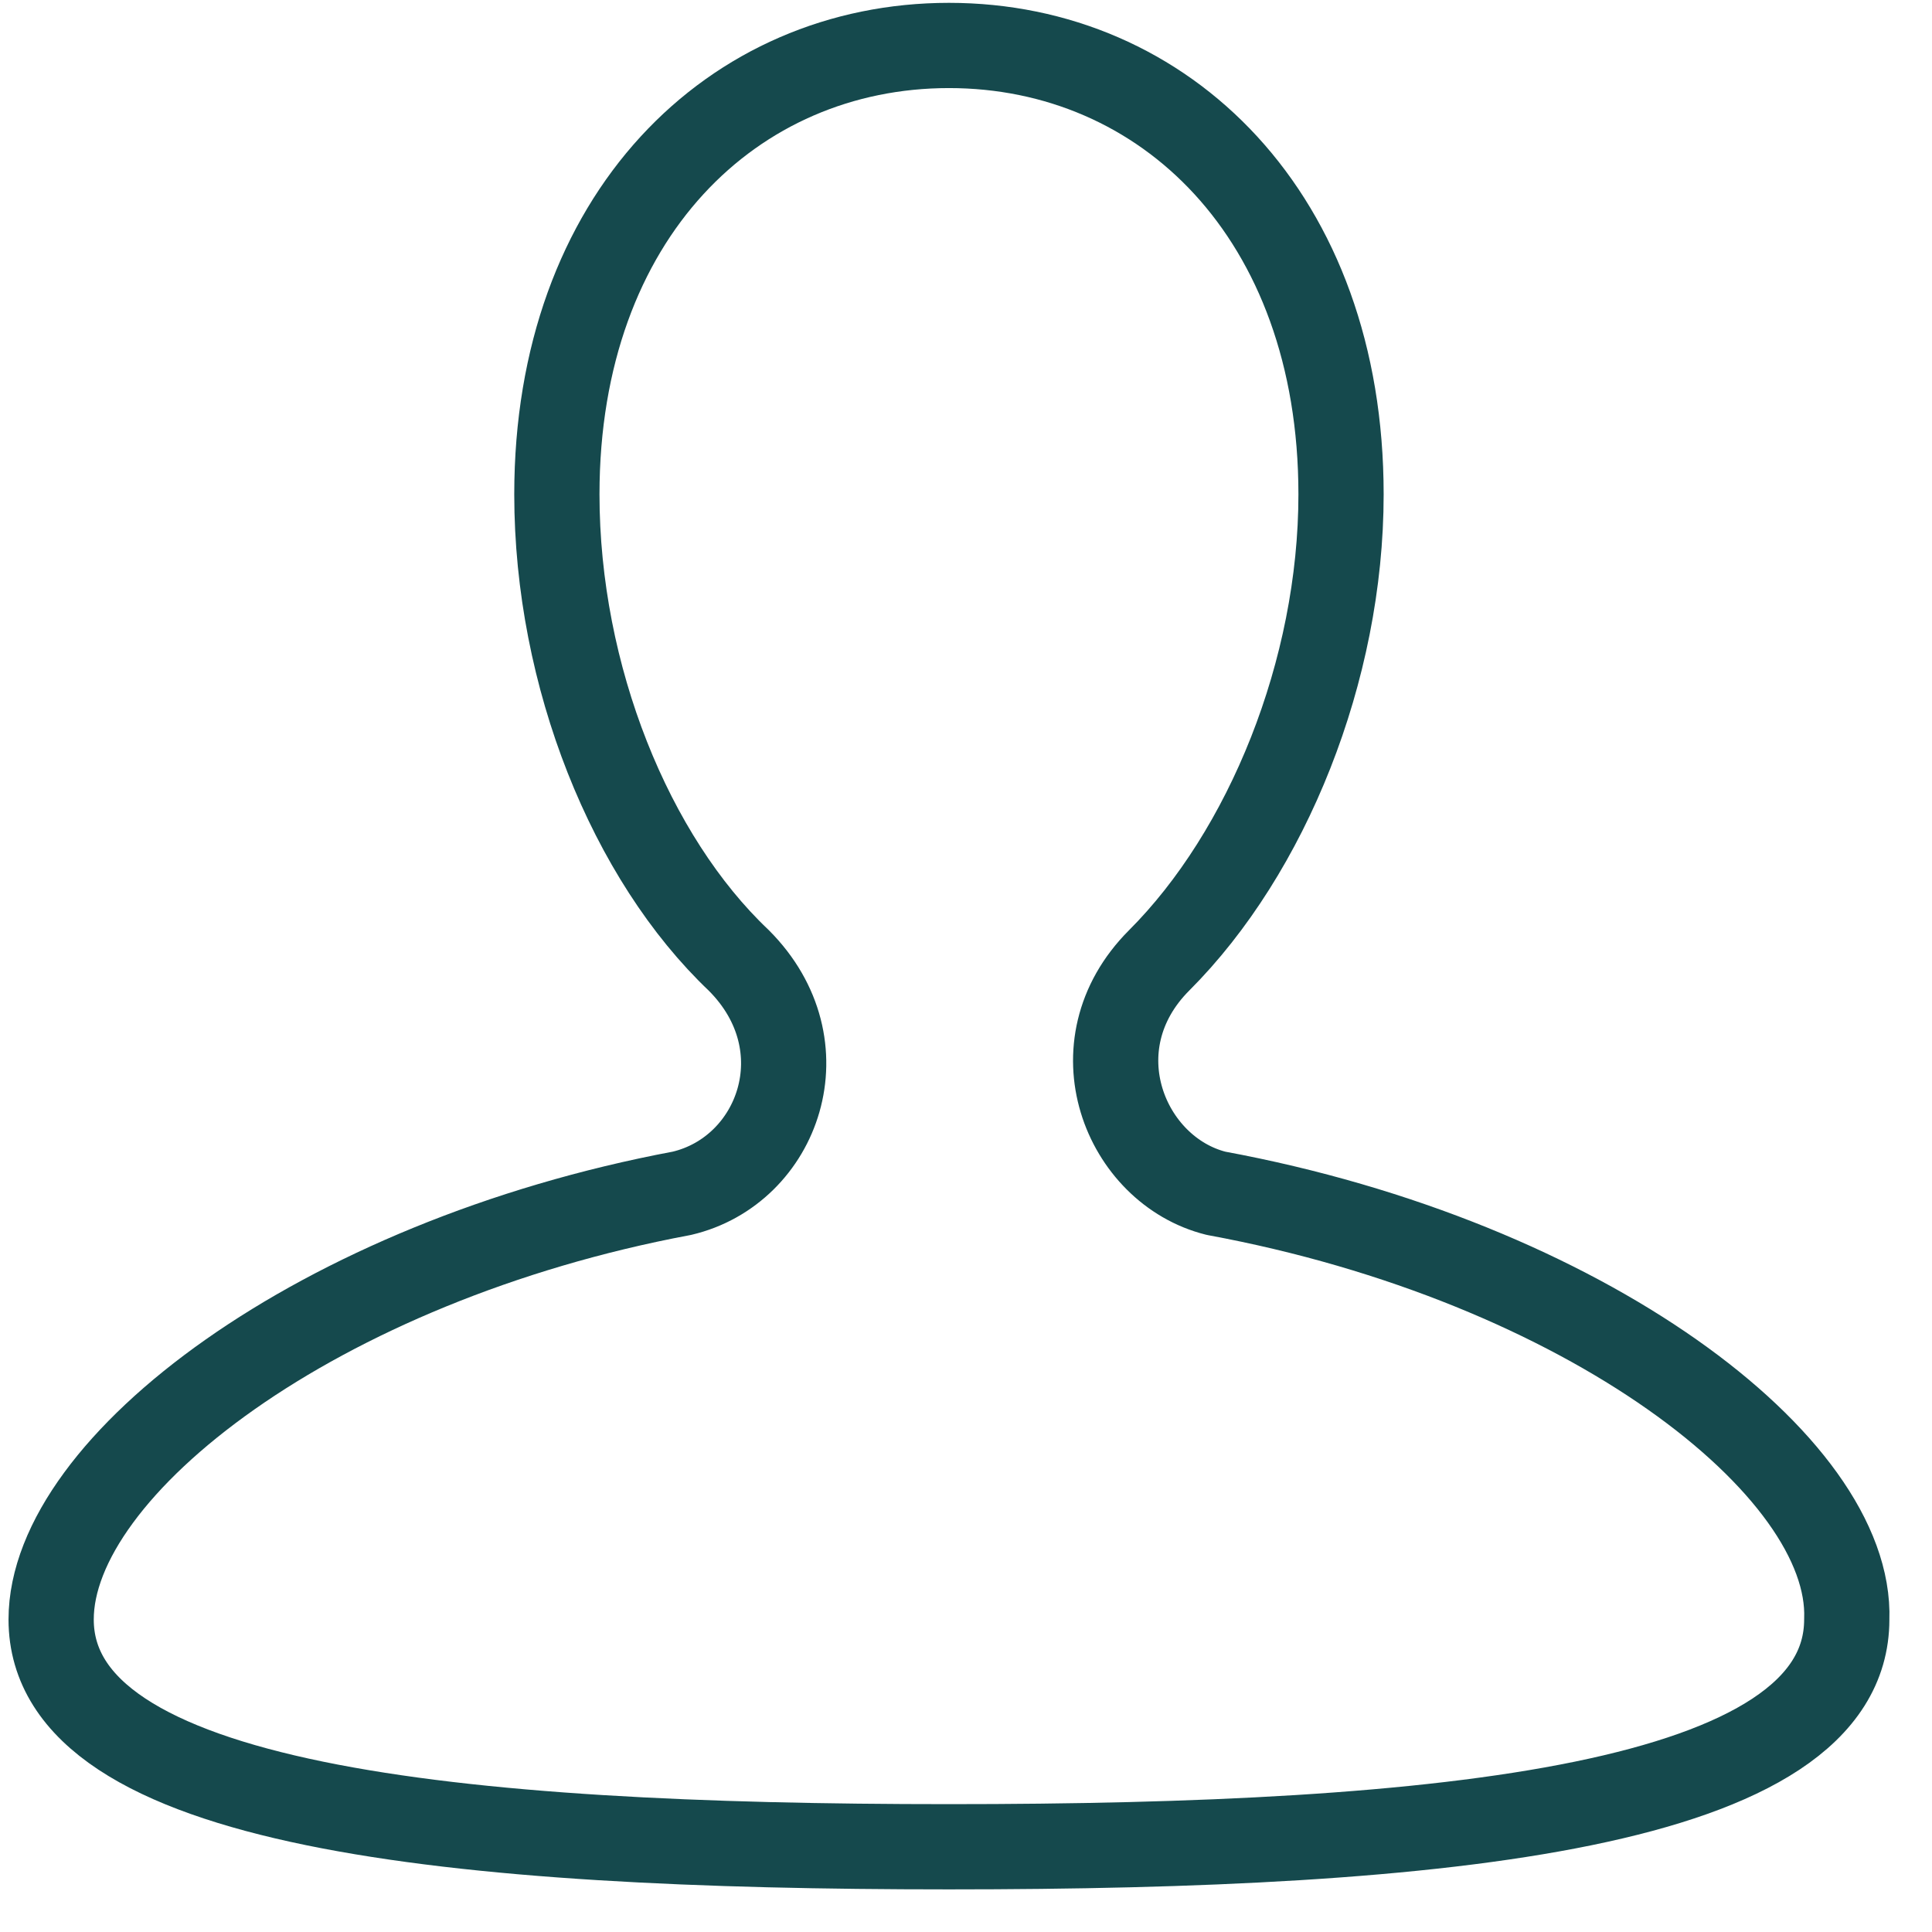 <svg width="34" height="34" viewBox="0 0 34 34" fill="none" xmlns="http://www.w3.org/2000/svg">
<path d="M21.4 21C19.8 20.6 18.9 18.4 20.4 16.9C22.3 15 23.6 11.8 23.6 8.7C23.6 3.8 20.5 0.8 16.7 0.8C12.9 0.8 9.8 3.8 9.8 8.7C9.8 11.9 11.1 15.1 13 16.9C14.5 18.4 13.7 20.6 12 21C5.6 22.2 0.9 25.8 0.9 28.5C0.9 31.8 8 32.5 16.7 32.5C25.4 32.5 32.5 31.8 32.5 28.5C32.6 25.8 27.9 22.2 21.4 21Z" stroke="#15494D" stroke-width="1.5" stroke-miterlimit="10" stroke-linecap="round" stroke-linejoin="round"/>
</svg>
